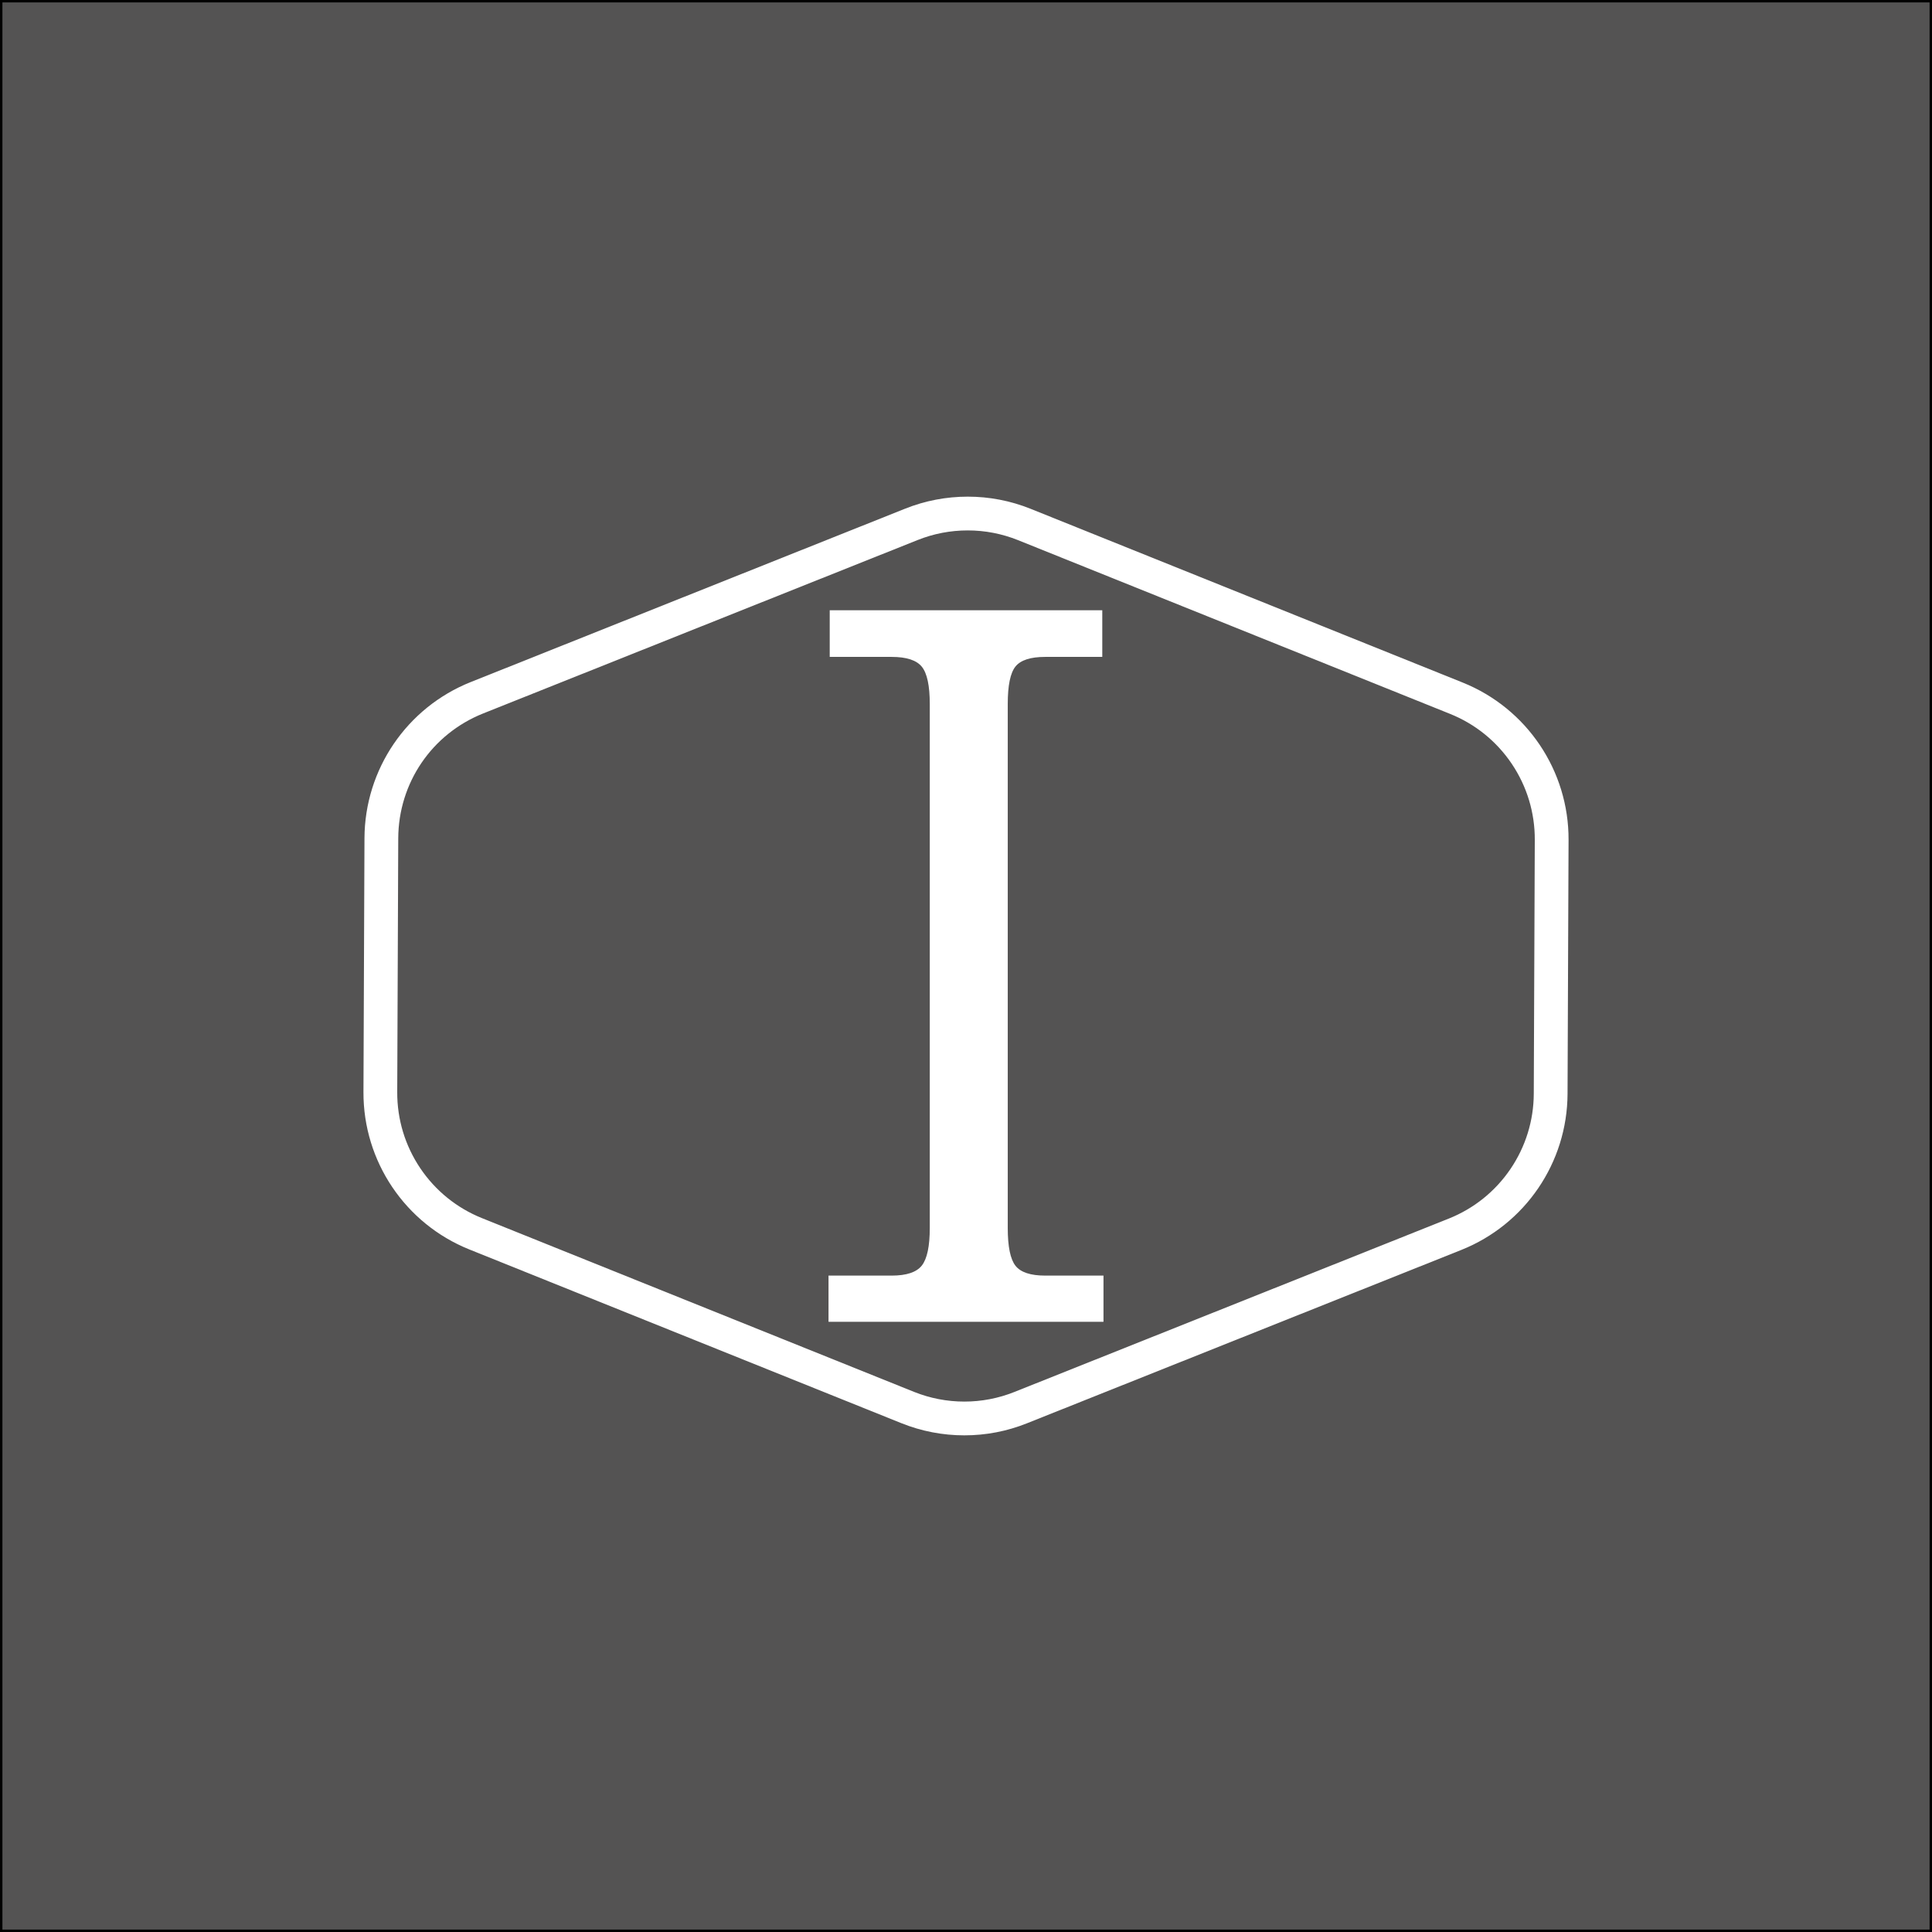 <?xml version="1.0" encoding="UTF-8"?> <svg xmlns="http://www.w3.org/2000/svg" id="_Слой_2" viewBox="0 0 801 801"><rect x="0" y="0" width="801" height="801" fill="#808080" stroke="none"/><defs><style>.cls-1{fill:#fff;stroke-width:0px;}.cls-2{fill:#545353;stroke:#000;stroke-miterlimit:10;}</style></defs><g id="_Слой_2-2"><rect class="cls-2" x=".5" y=".5" width="800" height="800"></rect></g><g id="_Слой_1-2"><g id="_Слой_1-3"><path class="cls-1" d="M401.2,205.91v14h0c7.19,0,14.22,1.36,20.89,4.04l179.12,72.03c10.44,4.2,19.28,11.36,25.57,20.7,6.28,9.34,9.58,20.23,9.54,31.48l-.42,105.27c-.04,11.2-3.4,22.02-9.7,31.28s-15.13,16.35-25.54,20.51l-180.09,71.88c-6.63,2.65-13.62,3.99-20.76,3.99s-14.22-1.36-20.89-4.04l-179.12-72.03c-10.44-4.2-19.28-11.36-25.57-20.7-6.28-9.34-9.58-20.23-9.54-31.48l.42-105.27c.09-22.95,13.92-43.28,35.24-51.79l180.09-71.88c6.63-2.65,13.62-3.99,20.76-3.99v-14M401.2,205.91c-8.81,0-17.62,1.66-25.95,4.99l-180.09,71.88c-26.51,10.58-43.94,36.2-44.05,64.74l-.42,105.27c-.11,28.68,17.28,54.52,43.88,65.22l179.12,72.03c8.38,3.37,17.25,5.05,26.12,5.05s17.62-1.66,25.95-4.99l180.09-71.88c26.51-10.58,43.94-36.2,44.05-64.74l.42-105.27c.11-28.68-17.28-54.52-43.88-65.22l-179.12-72.03c-8.38-3.37-17.25-5.06-26.12-5.05h0Z"></path></g><g id="_Слой_7"><path class="cls-1" d="M343.5,548.01v-19.15h26.17c6.17,0,10.35-1.4,12.53-4.19,2.18-2.79,3.28-7.98,3.28-15.56v-217.21c0-7.58-1.09-12.73-3.28-15.46-2.19-2.72-6.36-4.09-12.53-4.09h-25.67v-19.35h113v19.35h-23.67c-6.08,0-10.18,1.33-12.32,3.99s-3.2,7.85-3.2,15.56v217.21c0,7.71,1.07,12.93,3.2,15.66,2.14,2.73,6.24,4.09,12.32,4.09h24.17v19.15h-114Z"></path></g></g></svg> 